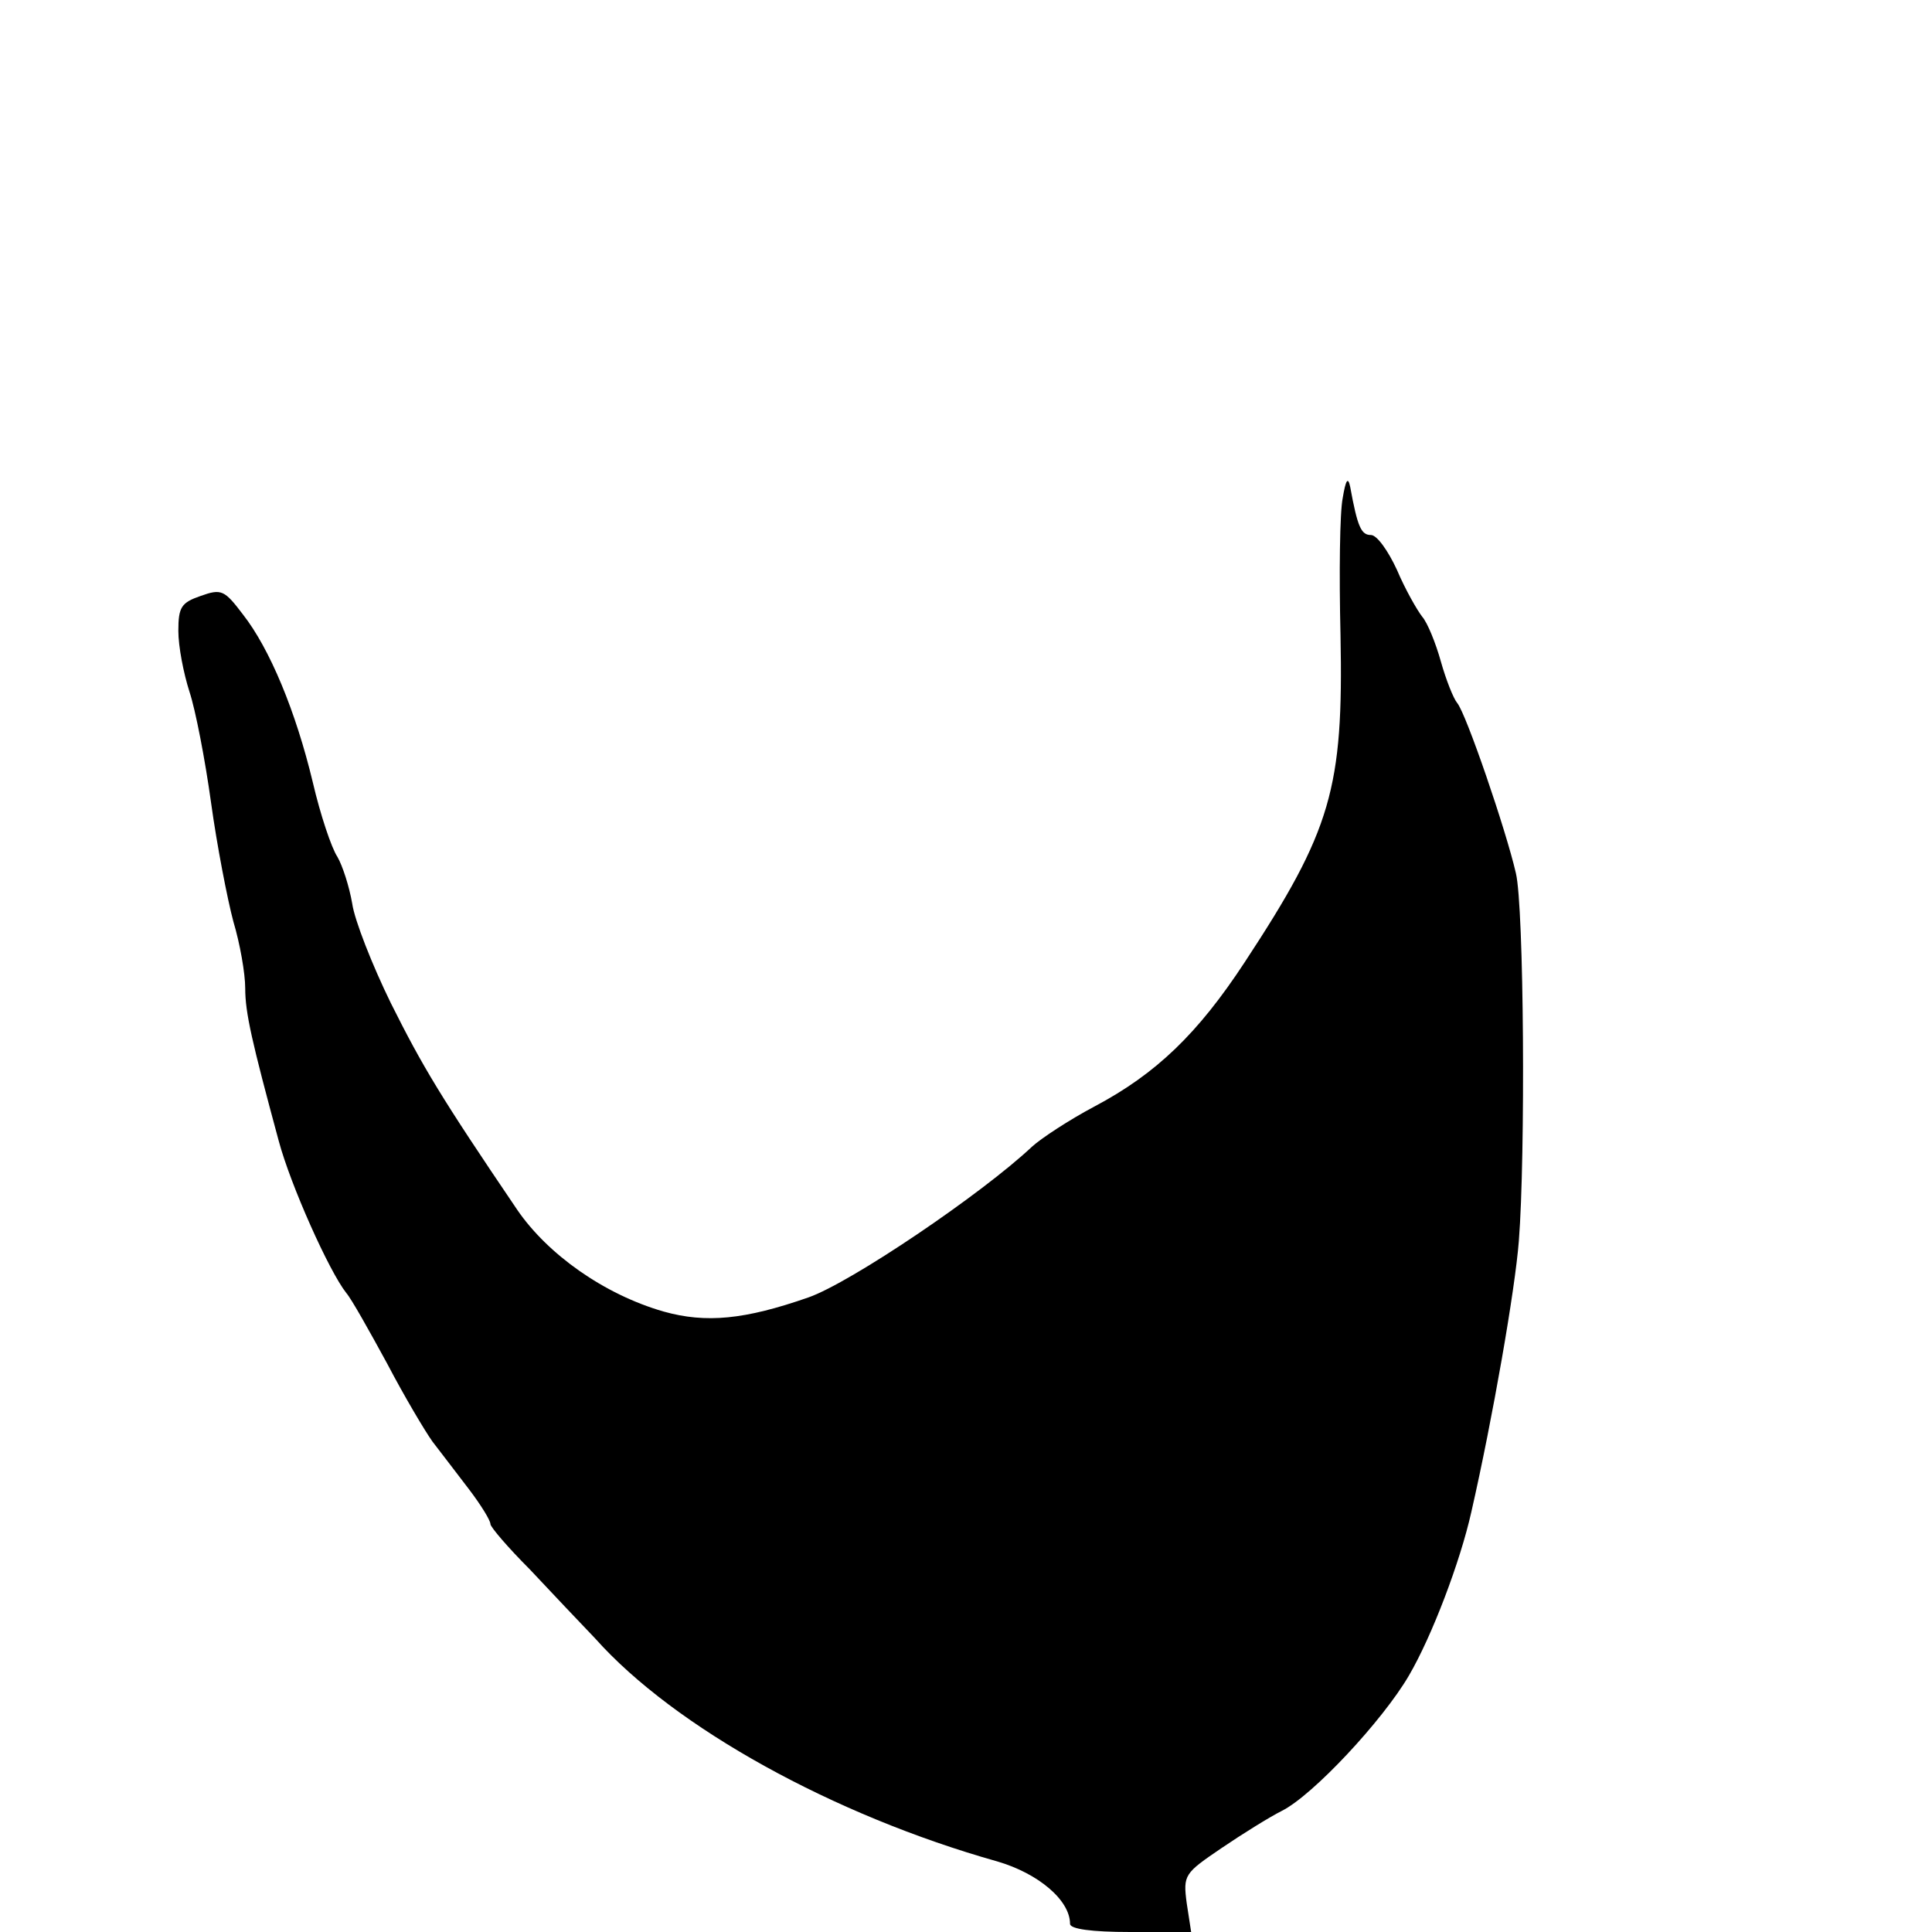 <?xml version="1.0" standalone="no"?>
<!DOCTYPE svg PUBLIC "-//W3C//DTD SVG 20010904//EN"
 "http://www.w3.org/TR/2001/REC-SVG-20010904/DTD/svg10.dtd">
<svg version="1.0" xmlns="http://www.w3.org/2000/svg"
 width="260pt" height="260pt" viewBox="0 0 260 260"
 preserveAspectRatio="xMidYMid meet">
<g transform="translate(0,260) scale(0.1,-0.1)"
fill="#000000" stroke="none">
<path d="M1807 1930 c-4 -19 -5 -102 -3 -185 4 -206 -12 -262 -129 -440 -63
-96 -119 -150 -202 -194 -34 -18 -72 -43 -84 -54 -68 -64 -244 -183 -301 -203
-86 -30 -138 -35 -195 -19 -80 23 -156 77 -197 137 -103 152 -127 192 -170
278 -25 51 -49 112 -52 134 -4 23 -13 51 -20 63 -8 12 -23 57 -33 100 -23 96
-58 180 -94 226 -25 33 -29 35 -57 25 -26 -9 -30 -15 -30 -47 0 -21 7 -57 15
-82 8 -24 21 -91 29 -149 8 -58 22 -130 30 -160 9 -30 16 -70 16 -90 0 -33 9
-72 45 -205 16 -60 68 -176 91 -205 7 -8 31 -51 55 -95 23 -44 51 -91 61 -105
11 -14 32 -42 49 -64 16 -21 29 -42 29 -47 0 -4 24 -32 53 -61 28 -30 68 -72
88 -93 107 -120 321 -238 541 -300 55 -16 98 -52 98 -84 0 -7 29 -11 81 -11
l82 0 -6 39 c-5 38 -3 40 47 74 28 19 65 42 81 50 42 21 136 122 171 182 31
53 69 153 84 220 29 127 59 300 64 365 9 114 7 450 -4 495 -13 57 -67 215 -79
229 -5 6 -15 31 -22 56 -7 25 -18 52 -25 60 -7 9 -23 37 -34 63 -12 26 -27 47
-35 47 -13 0 -18 10 -28 65 -3 14 -6 9 -10 -15z"/>
</g>
</svg>
